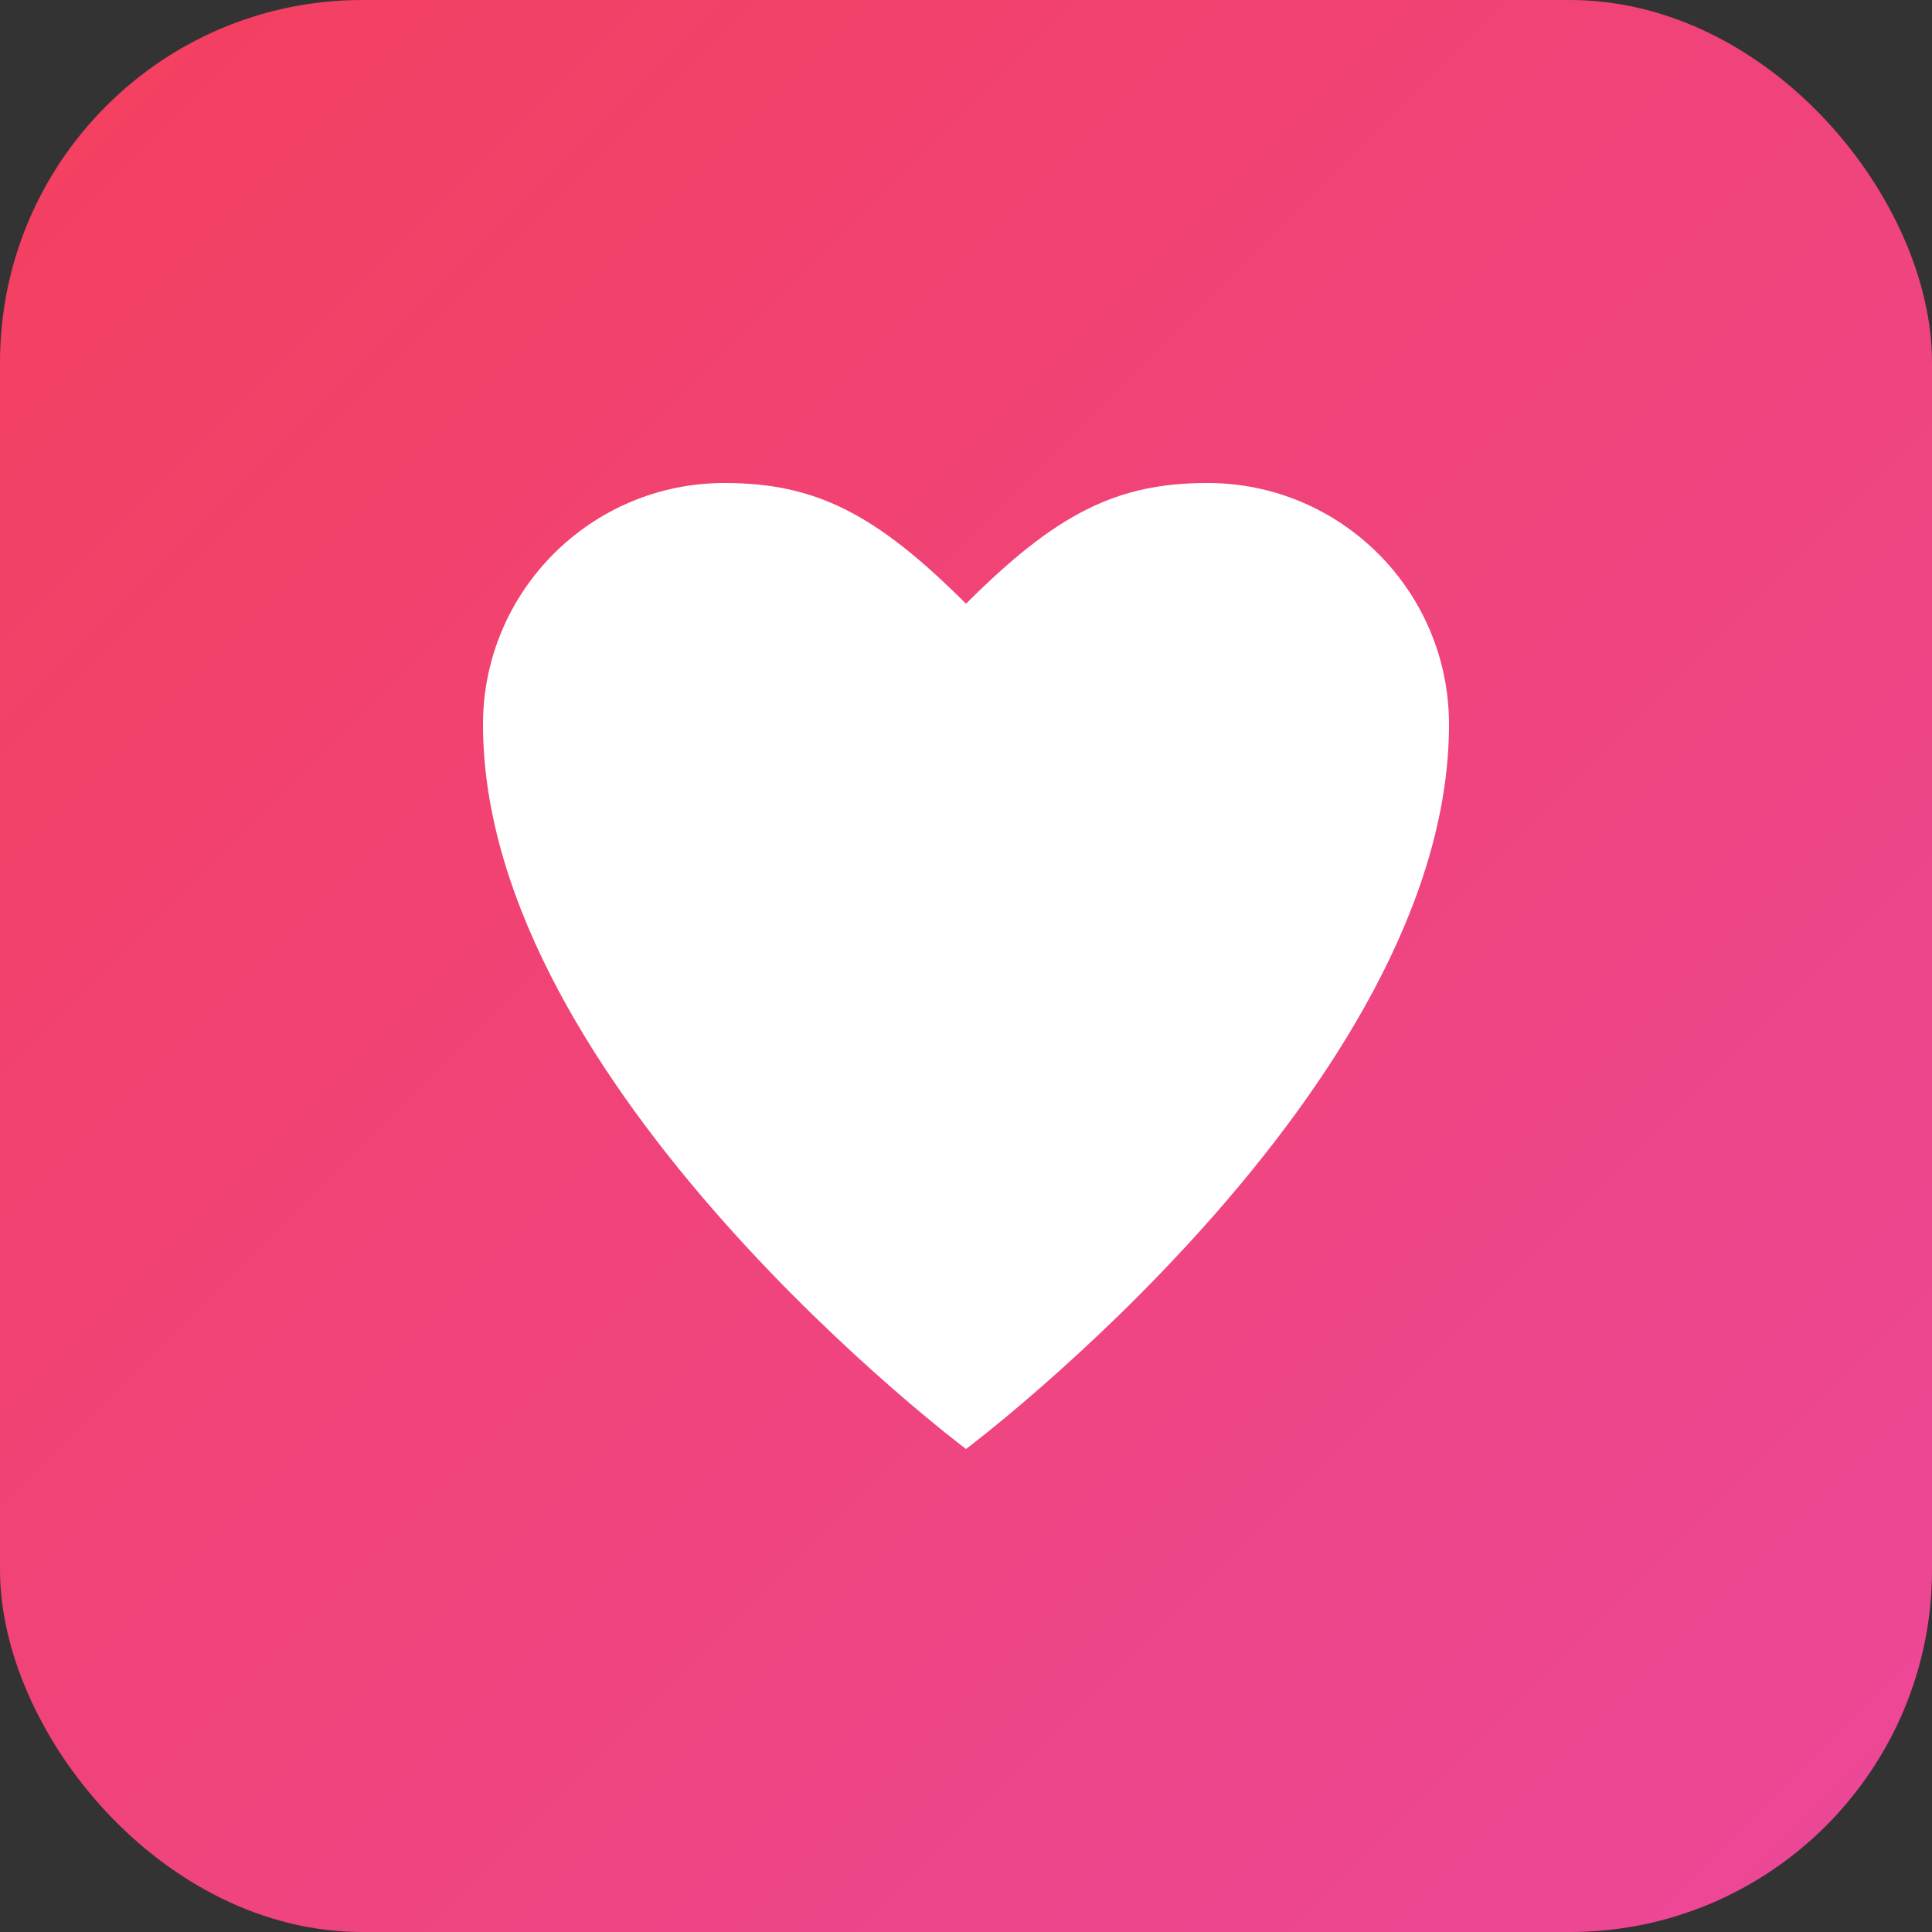 <svg width="32" height="32" viewBox="0 0 32 32" fill="none" xmlns="http://www.w3.org/2000/svg">
  <rect x="0" y="0" width="32" height="32" fill="#333333" stroke="none"/>
  <rect width="32" height="32" rx="6" fill="url(#gradient)"/>
  <defs>
    <linearGradient id="gradient" x1="0" y1="0" x2="32" y2="32" gradientUnits="userSpaceOnUse">
      <stop stop-color="#f43f5e"/>
      <stop offset="1" stop-color="#ec4899"/>
    </linearGradient>
  </defs>
  <path d="M16 24C16 24 8 18 8 12C8 9.791 9.791 8 12 8C13.5 8 14.5 8.5 16 10C17.5 8.5 18.5 8 20 8C22.209 8 24 9.791 24 12C24 18 16 24 16 24Z" fill="white"/>
</svg>
